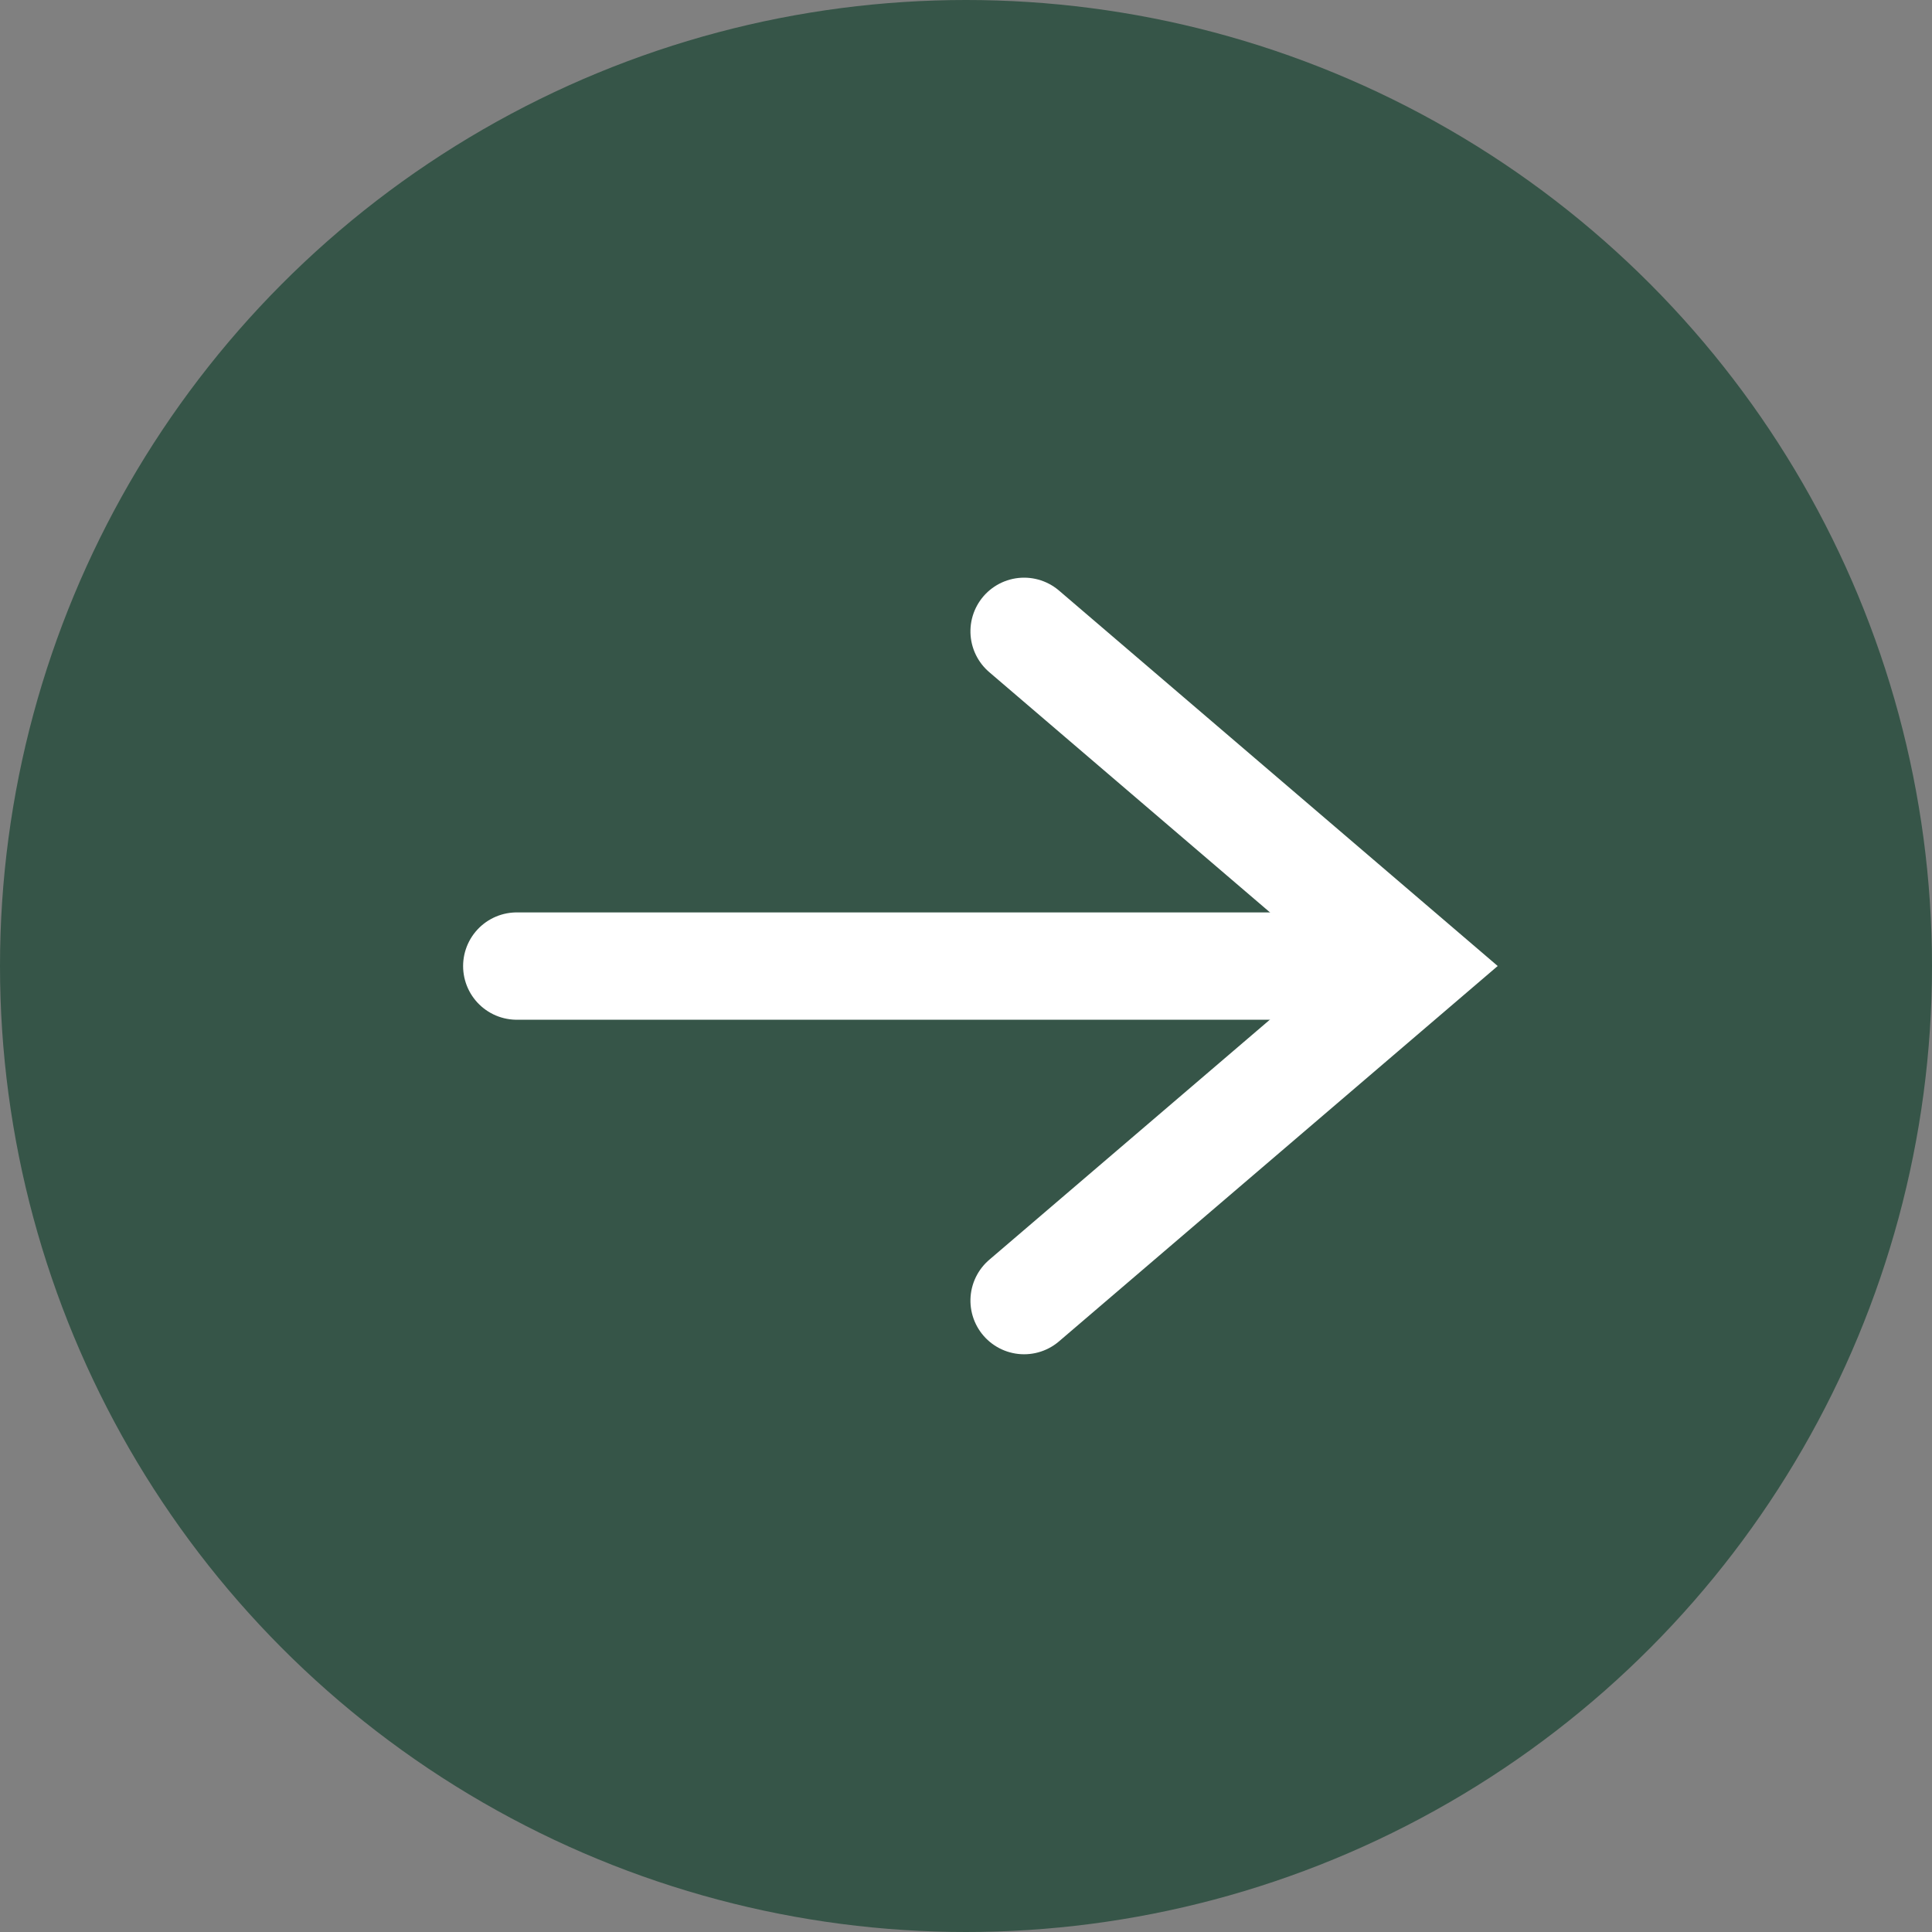 <svg xmlns="http://www.w3.org/2000/svg" width="27" height="27" viewBox="0 0 27 27">
  <rect x="0" y="0" width="27" height="27" fill="#808080" stroke="none"/>
  <g id="Gruppe_1" data-name="Gruppe 1" transform="translate(-1395.434 -1953)">
    <g id="Gruppe_573" data-name="Gruppe 573" transform="translate(1126 -2298)">
      <circle id="Ellipse_35" data-name="Ellipse 35" cx="13.5" cy="13.5" r="13.5" transform="translate(269.434 4251)" fill="#365548"/>
    </g>
    <g id="Gruppe_384" data-name="Gruppe 384" transform="translate(1402.656 1961.823)">
      <path id="Pfad_6360" data-name="Pfad 6360" d="M0,0,4.676,5.465,9.353,0" transform="translate(7.09 9.353) rotate(-90)" fill="none" stroke="#fff" stroke-linecap="round" stroke-width="1.5"/>
      <path id="Pfad_6361" data-name="Pfad 6361" d="M847.971,1241.5H859.76" transform="translate(-847.971 -1236.822)" fill="none" stroke="#fff" stroke-linecap="round" stroke-width="1.5"/>
    </g>
  </g>
</svg>
